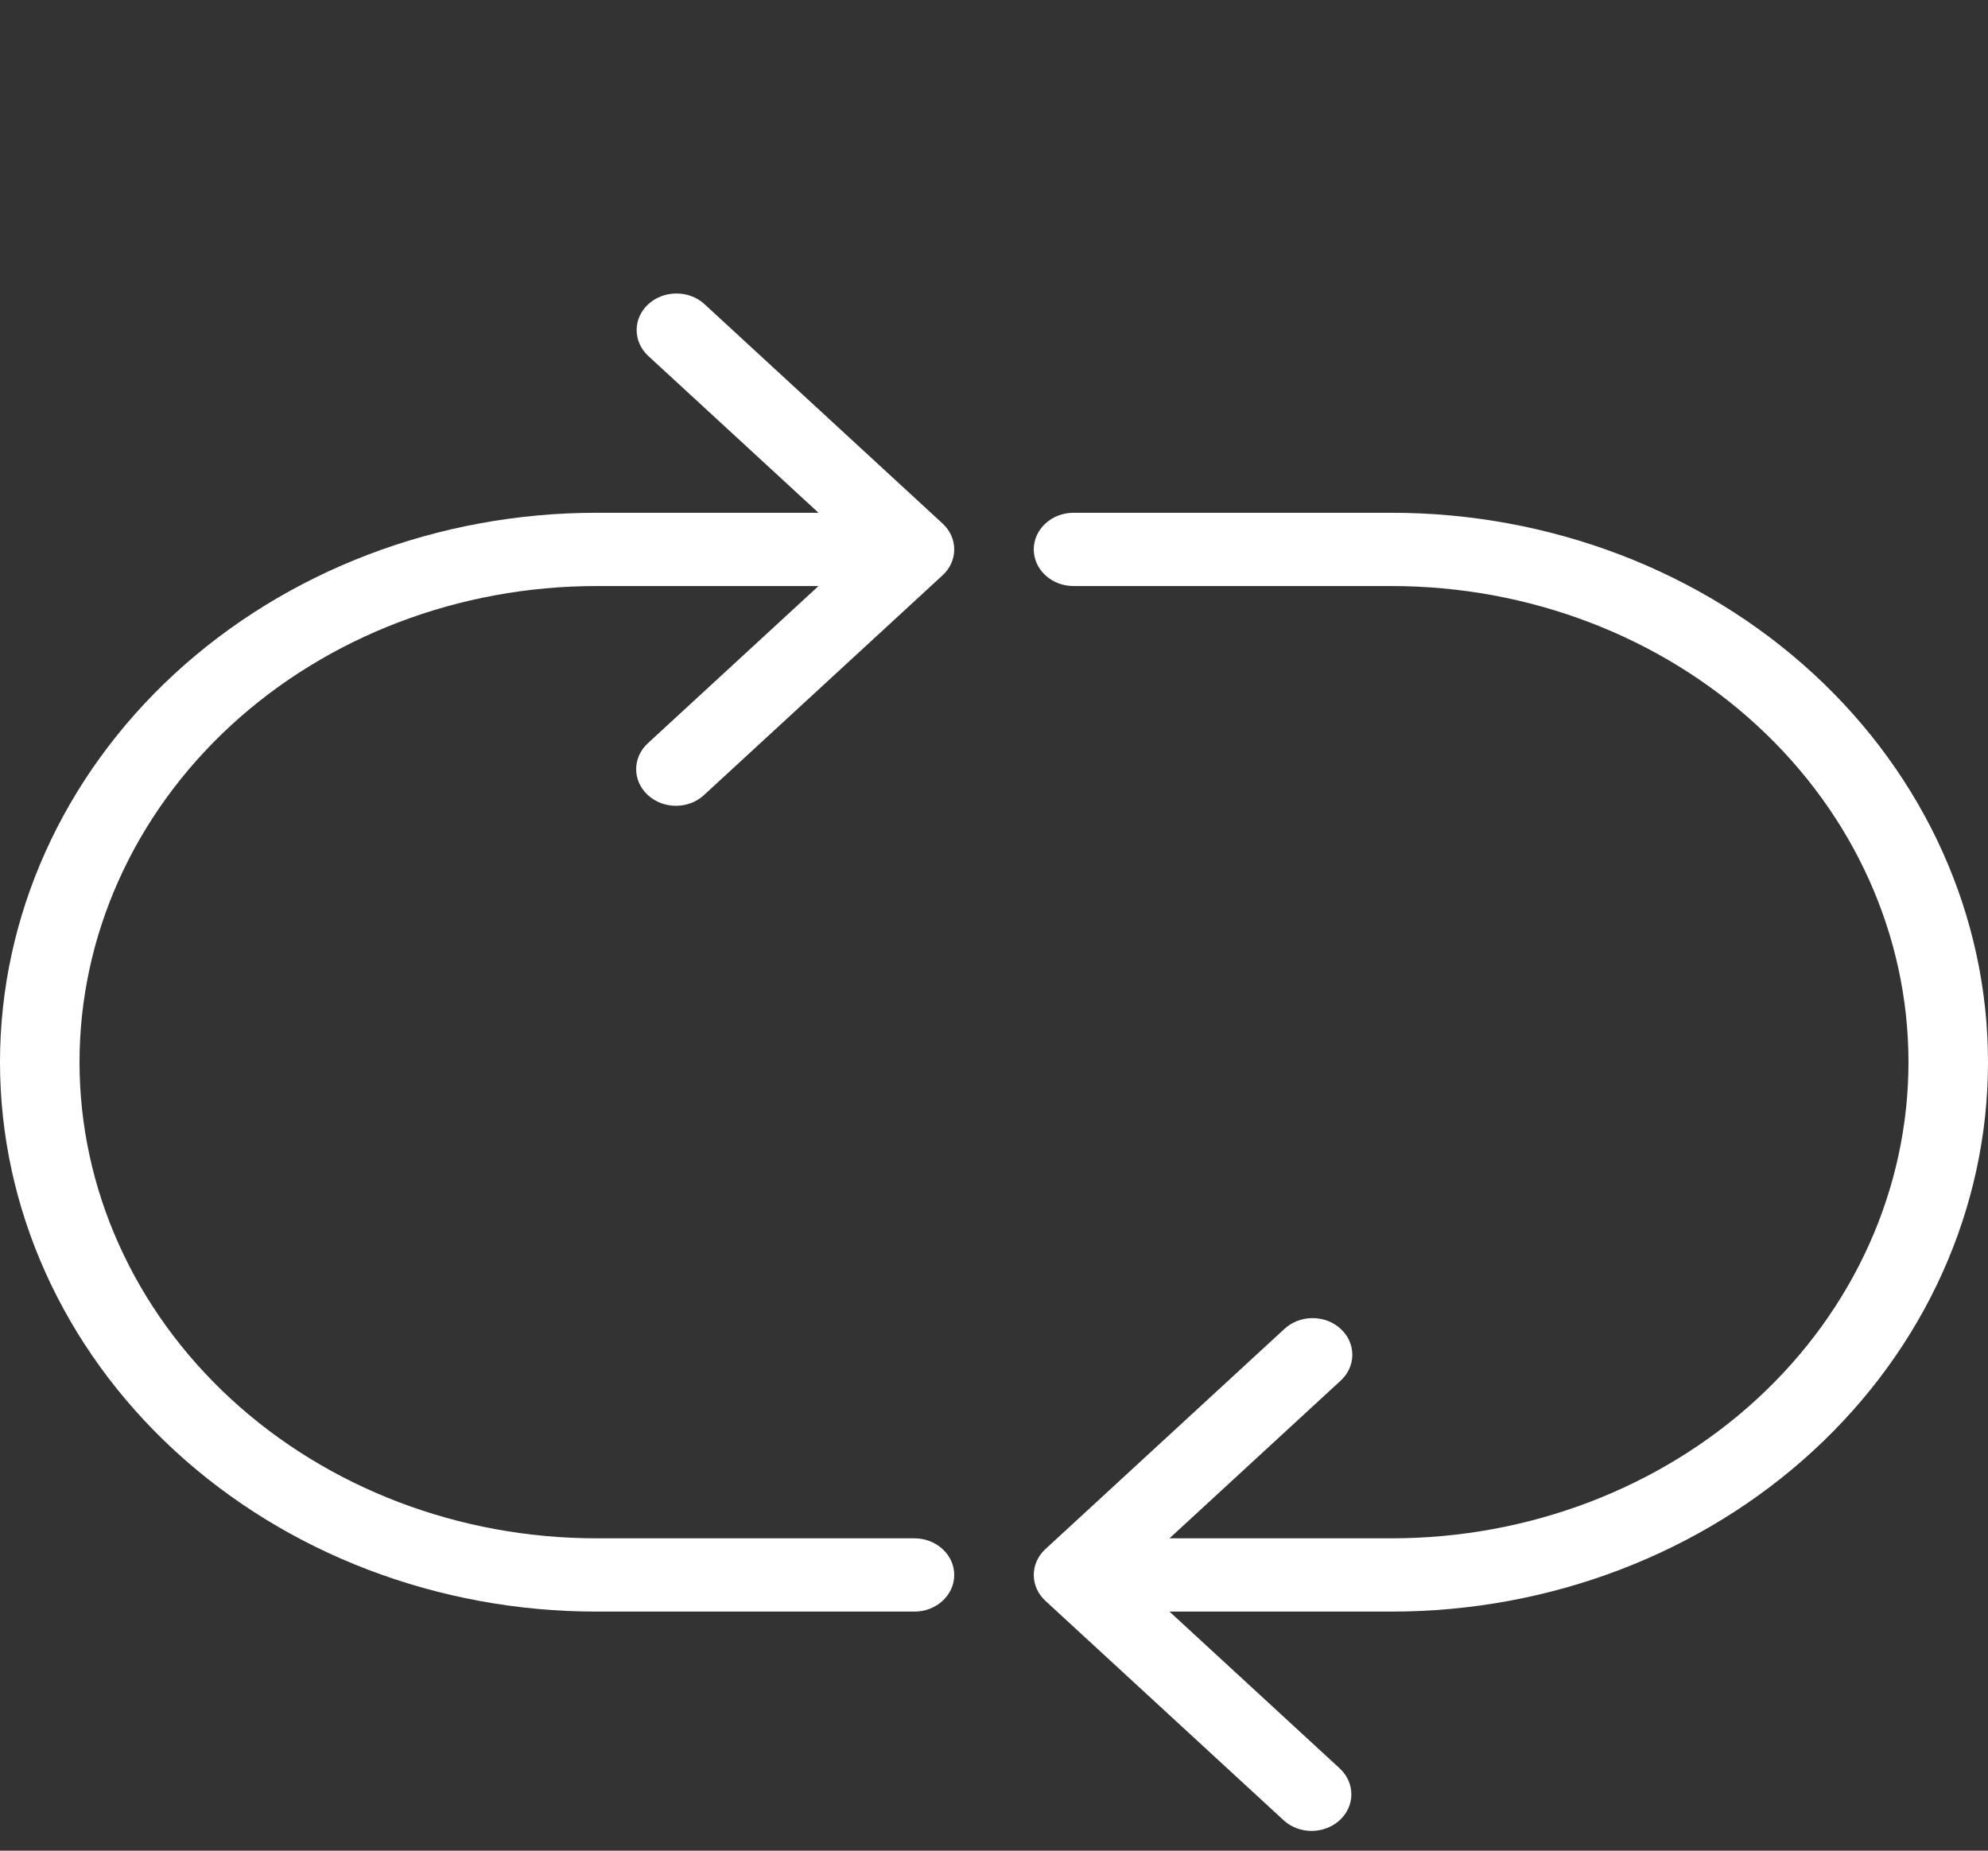 <svg width="29" height="27" viewBox="0 0 29 27" fill="none" xmlns="http://www.w3.org/2000/svg">
<rect x="0" y="0" width="29" height="27" fill="#333333" stroke="none"/>
<g clip-path="url(#clip0)">
<path d="M9.45 11.599C9.559 11.7 9.706 11.756 9.86 11.756C10.014 11.756 10.161 11.7 10.27 11.599L13.75 8.393C13.859 8.293 13.92 8.157 13.92 8.015C13.92 7.874 13.859 7.738 13.75 7.638L10.27 4.431C10.161 4.334 10.014 4.28 9.862 4.282C9.71 4.283 9.565 4.339 9.457 4.438C9.349 4.537 9.288 4.671 9.287 4.811C9.286 4.951 9.344 5.086 9.45 5.187L11.94 7.481H8.7C6.393 7.481 4.18 8.326 2.548 9.829C0.917 11.332 0 13.371 0 15.496C0 17.622 0.917 19.661 2.548 21.164C4.18 22.667 6.393 23.512 8.7 23.512H13.34C13.494 23.512 13.641 23.456 13.75 23.355C13.859 23.255 13.92 23.119 13.92 22.977C13.92 22.836 13.859 22.7 13.75 22.6C13.641 22.5 13.494 22.443 13.34 22.443H8.7C6.7 22.443 4.782 21.711 3.368 20.409C1.954 19.106 1.16 17.339 1.16 15.496C1.16 13.654 1.954 11.887 3.368 10.584C4.782 9.282 6.7 8.55 8.7 8.55H11.94L9.45 10.844C9.341 10.944 9.28 11.08 9.28 11.222C9.28 11.363 9.341 11.499 9.45 11.599Z" fill="white"/>
<path d="M29 15.496C29 13.371 28.084 11.332 26.452 9.829C24.82 8.326 22.608 7.481 20.3 7.481H15.66C15.506 7.481 15.359 7.537 15.25 7.638C15.141 7.738 15.08 7.874 15.08 8.015C15.08 8.157 15.141 8.293 15.25 8.393C15.359 8.494 15.506 8.55 15.66 8.55H20.3C22.3 8.55 24.218 9.282 25.632 10.585C27.046 11.887 27.84 13.654 27.84 15.496C27.84 17.339 27.046 19.106 25.632 20.409C24.218 21.711 22.3 22.443 20.3 22.443H17.06L19.55 20.149C19.605 20.1 19.65 20.041 19.68 19.976C19.71 19.911 19.727 19.84 19.727 19.77C19.728 19.699 19.713 19.628 19.684 19.562C19.655 19.497 19.612 19.437 19.557 19.387C19.503 19.337 19.438 19.297 19.367 19.27C19.296 19.243 19.219 19.23 19.142 19.23C19.065 19.231 18.989 19.246 18.918 19.274C18.848 19.302 18.784 19.343 18.73 19.394L15.25 22.6C15.141 22.7 15.08 22.836 15.08 22.978C15.08 23.119 15.141 23.255 15.25 23.355L18.73 26.561C18.839 26.659 18.986 26.713 19.138 26.712C19.29 26.71 19.436 26.654 19.543 26.555C19.651 26.456 19.712 26.322 19.713 26.182C19.714 26.042 19.656 25.907 19.55 25.806L17.06 23.512H20.3C22.608 23.512 24.82 22.668 26.452 21.164C28.084 19.661 29 17.622 29 15.496Z" fill="white"/>
</g>
<defs>
<clipPath id="clip0">
<rect width="29" height="26.718" fill="white"/>
</clipPath>
</defs>
</svg>
